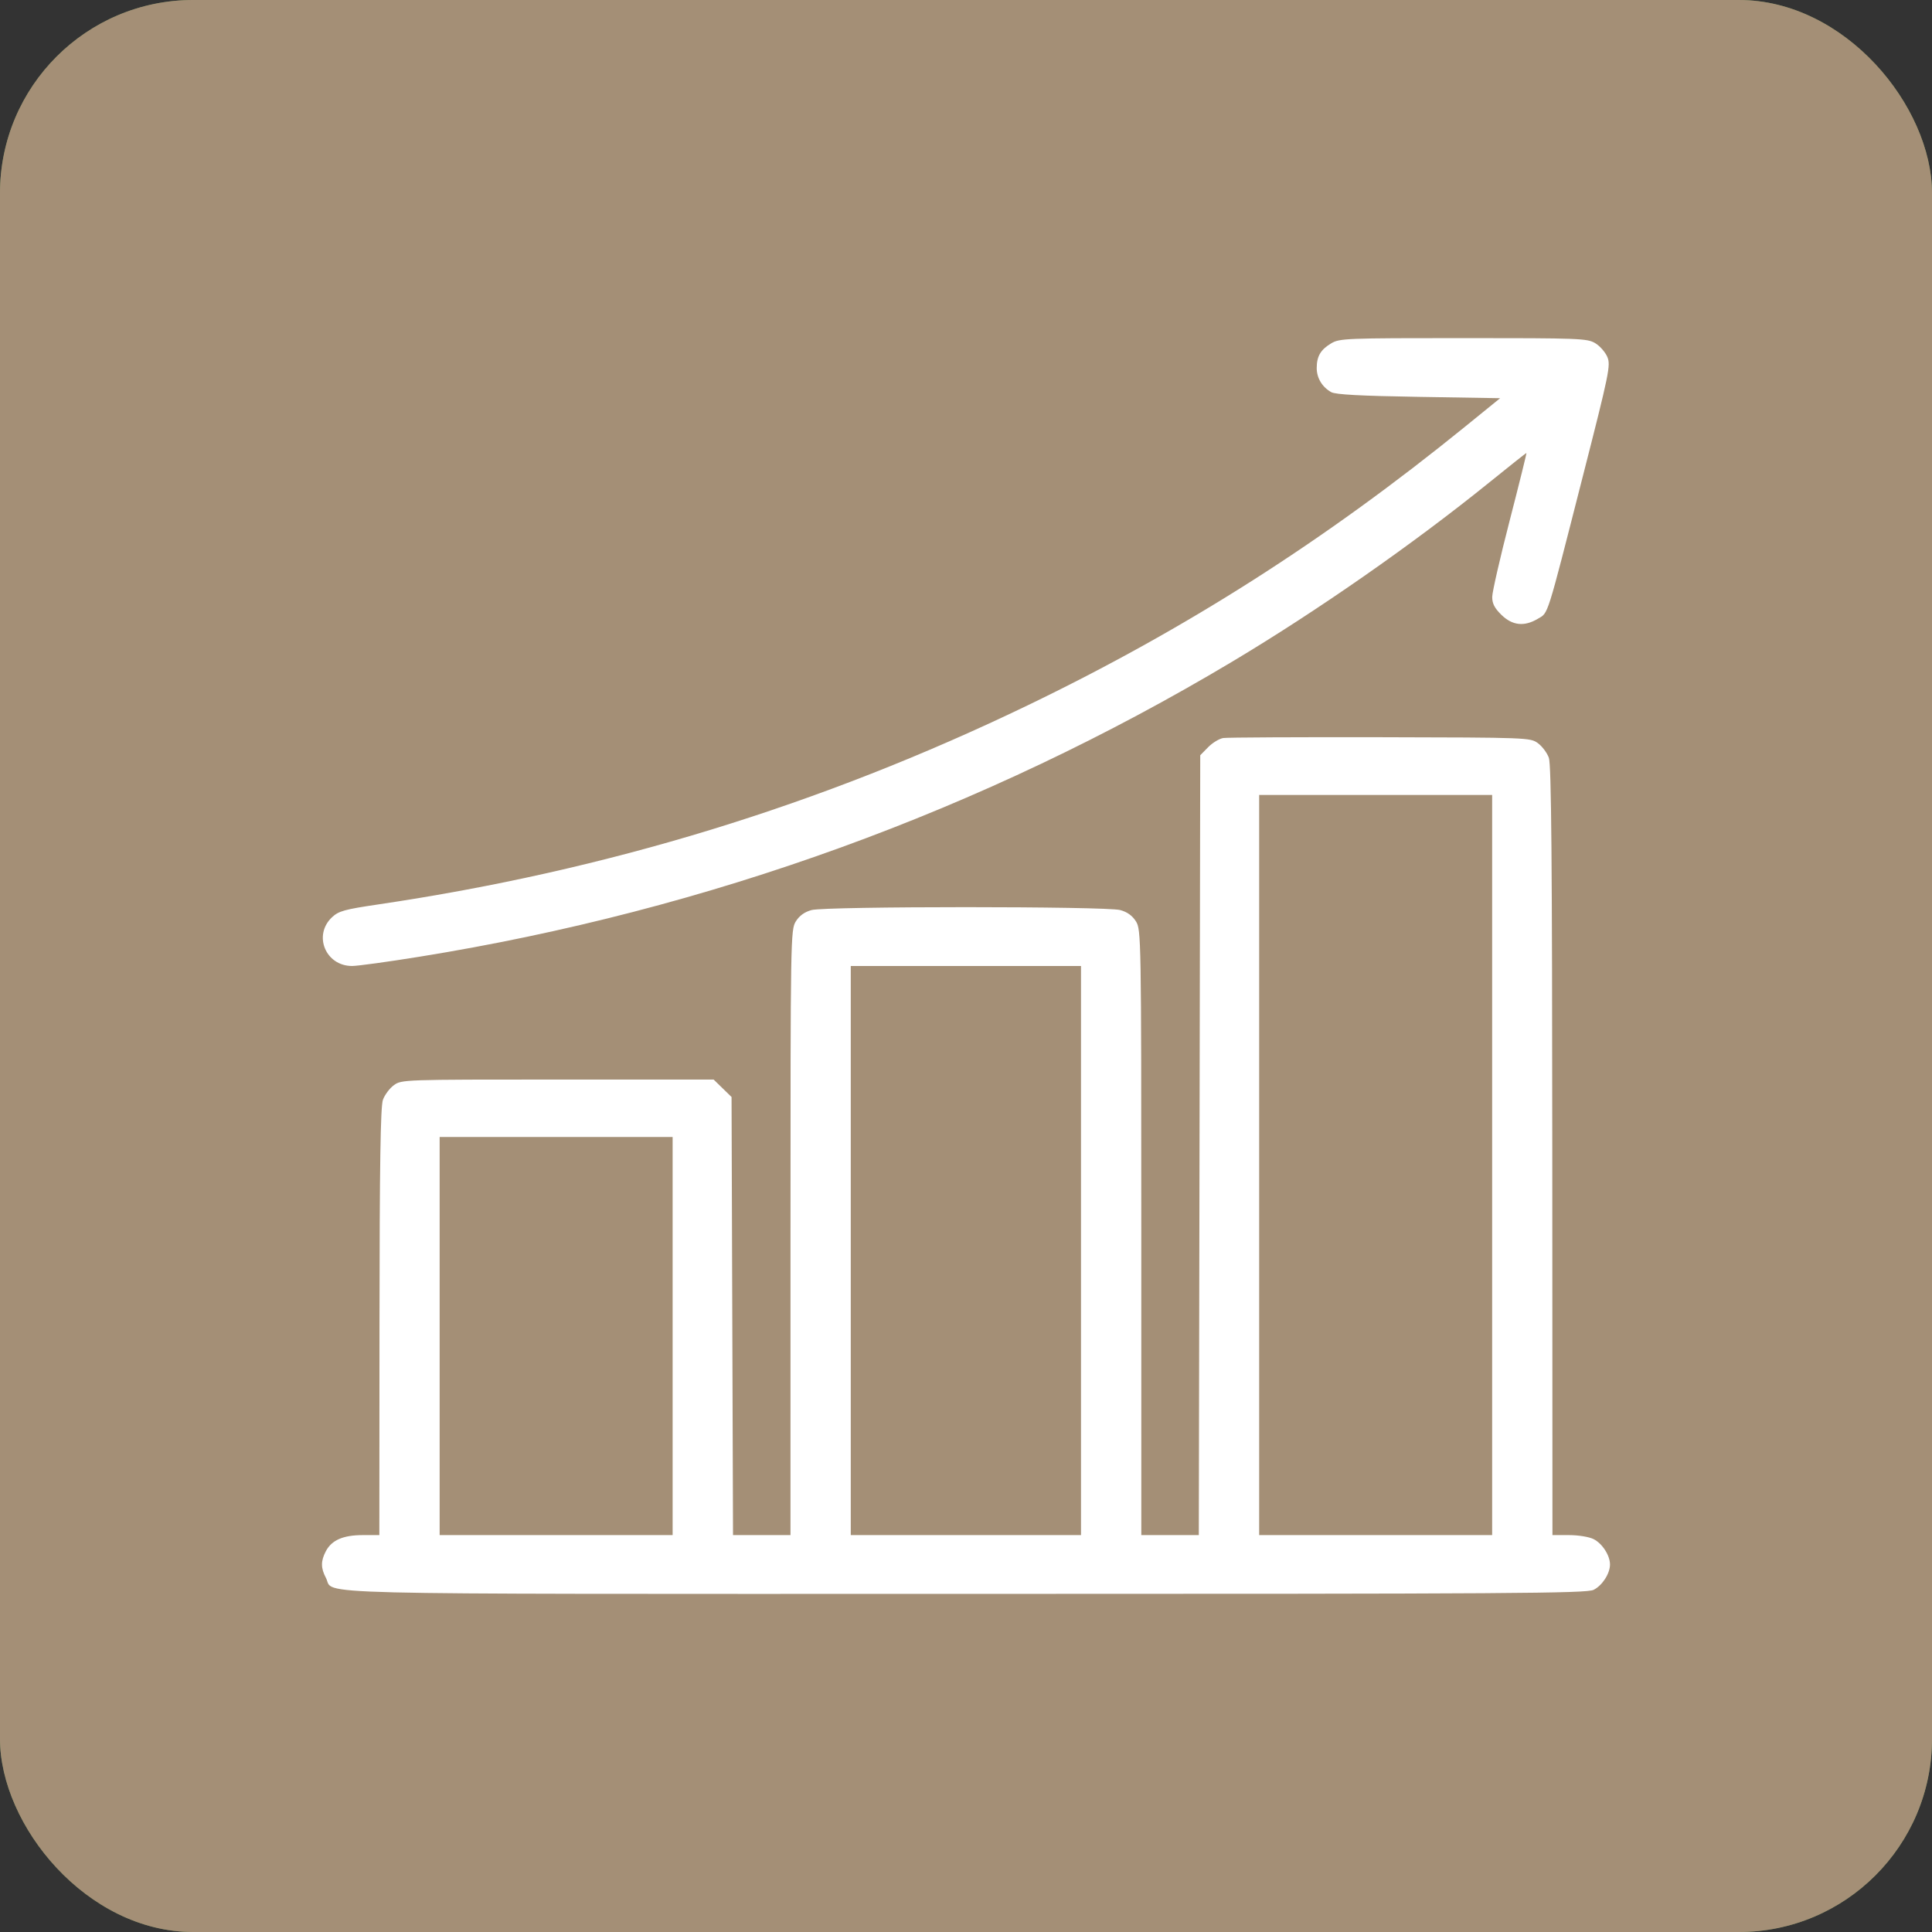 <?xml version="1.0" encoding="UTF-8"?> <svg xmlns="http://www.w3.org/2000/svg" width="120" height="120" viewBox="0 0 120 120" fill="none"><rect x="0" y="0" width="120" height="120" fill="#333333" stroke="none"/><g clip-path="url(#clip0_163_55)"><rect width="120" height="120" rx="12" fill="#668452"></rect><rect width="120" height="120" fill="#A48F76"></rect><path fill-rule="evenodd" clip-rule="evenodd" d="M82.689 21.323C82.028 21.715 81.784 22.129 81.784 22.86C81.784 23.48 82.124 24.045 82.687 24.358C82.954 24.507 84.505 24.591 88.118 24.65L93.176 24.733L91.013 26.489C82.275 33.583 73.658 39.073 63.824 43.813C50.947 50.019 37.733 54.068 23.477 56.178C21.404 56.484 21.034 56.587 20.628 56.966C19.433 58.082 20.217 59.999 21.869 59.999C22.207 59.999 24.087 59.741 26.047 59.425C43.971 56.539 61.064 50.336 76.507 41.113C81.819 37.94 87.744 33.811 92.488 29.976C93.741 28.963 94.785 28.135 94.809 28.135C94.833 28.135 94.366 30.021 93.771 32.325C93.175 34.63 92.687 36.766 92.684 37.072C92.681 37.486 92.827 37.771 93.258 38.192C93.941 38.857 94.675 38.935 95.522 38.431C96.181 38.04 96.035 38.503 98.304 29.616C99.957 23.145 100.052 22.683 99.834 22.17C99.706 21.869 99.366 21.483 99.077 21.312C98.585 21.019 98.088 21 90.892 21C83.606 21 83.205 21.016 82.689 21.323ZM75.977 45.84C75.732 45.879 75.31 46.135 75.04 46.41L74.549 46.91L74.505 71.129L74.46 95.348H72.675H70.889L70.888 76.553C70.888 58.231 70.879 57.745 70.556 57.229C70.334 56.874 70.013 56.642 69.578 56.525C68.692 56.285 51.294 56.285 50.408 56.525C49.973 56.642 49.653 56.874 49.43 57.229C49.107 57.745 49.099 58.231 49.099 76.553L49.098 95.348H47.313H45.529L45.483 81.742L45.438 68.137L44.881 67.594L44.325 67.052H34.637C25.071 67.052 24.943 67.056 24.468 67.4C24.204 67.591 23.896 68.001 23.784 68.312C23.634 68.731 23.578 72.306 23.571 82.113L23.562 95.348H22.532C21.32 95.348 20.606 95.657 20.245 96.338C19.918 96.953 19.918 97.393 20.245 98.008C20.812 99.077 17.679 98.999 59.993 98.999C94.066 98.999 98.542 98.97 98.984 98.747C99.522 98.476 100 97.736 100 97.173C100 96.611 99.522 95.871 98.984 95.599C98.699 95.456 98.042 95.348 97.455 95.348H96.425L96.415 71.491C96.408 53.455 96.356 47.497 96.203 47.07C96.091 46.759 95.783 46.348 95.519 46.157C95.046 45.815 94.895 45.809 85.73 45.79C80.61 45.78 76.221 45.802 75.977 45.84ZM78.209 72.363V95.348H85.444H92.68V72.363V49.377H85.444H78.209V72.363ZM52.843 77.673V95.348H59.993H67.143V77.673V59.999H59.993H52.843V77.673ZM27.307 82.984V95.348H34.542H41.778V82.984V70.62H34.542H27.307V82.984Z" fill="white"></path></g><defs><clipPath id="clip0_163_55"><rect width="120" height="120" rx="12" fill="white"></rect></clipPath></defs></svg> 